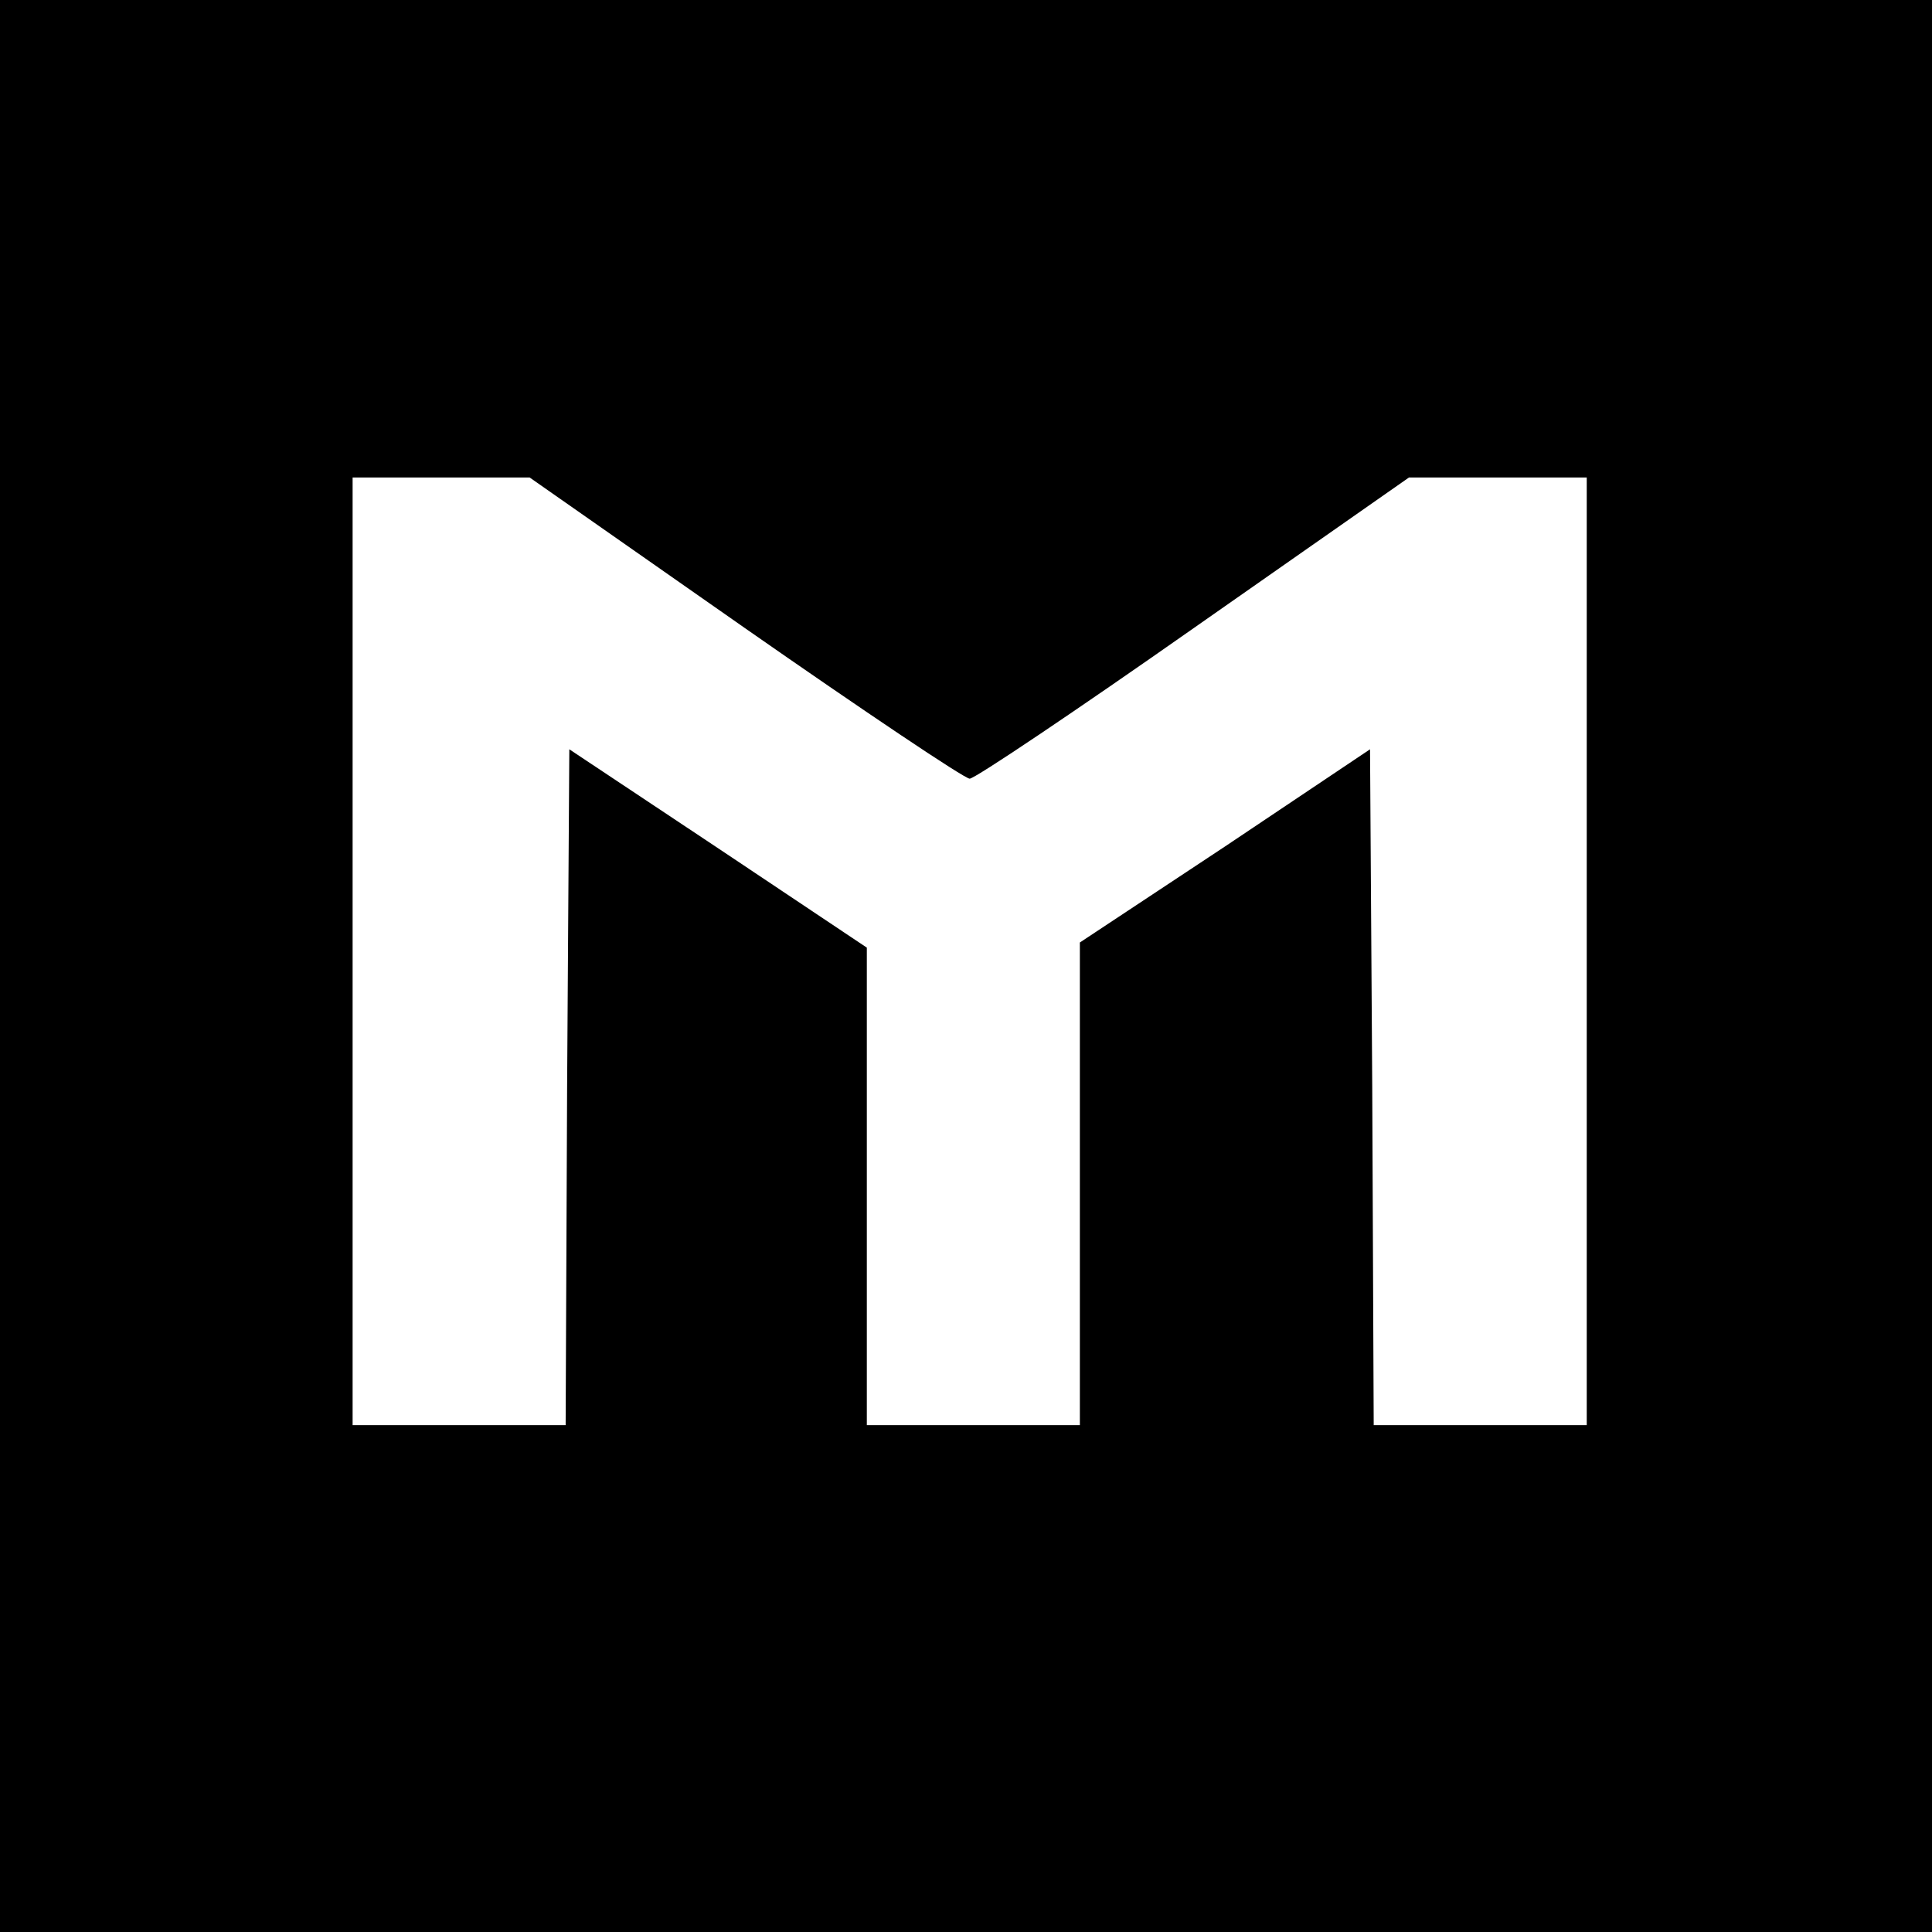 <?xml version="1.0" standalone="no"?>
<!DOCTYPE svg PUBLIC "-//W3C//DTD SVG 20010904//EN"
 "http://www.w3.org/TR/2001/REC-SVG-20010904/DTD/svg10.dtd">
<svg version="1.0" xmlns="http://www.w3.org/2000/svg"
 width="263pt" height="263pt" viewBox="0 0 263 263"
 preserveAspectRatio="xMidYMid meet">
<g transform="translate(0,263) scale(0.1,-0.1)"
fill="#000000" stroke="none">
<path d="M0 1315 l0 -1315 1315 0 1315 0 0 1315 0 1315 -1315 0 -1315 0 0
-1315z m1014 460 c162 -113 299 -205 306 -205 7 0 144 92 305 205 l293 205
121 0 121 0 0 -645 0 -645 -145 0 -145 0 -2 460 -3 460 -197 -132 -198 -131 0
-329 0 -328 -145 0 -145 0 0 325 0 325 -202 135 -203 135 -3 -460 -2 -460
-145 0 -145 0 0 645 0 645 121 0 120 0 293 -205z"/>
</g>
</svg>
